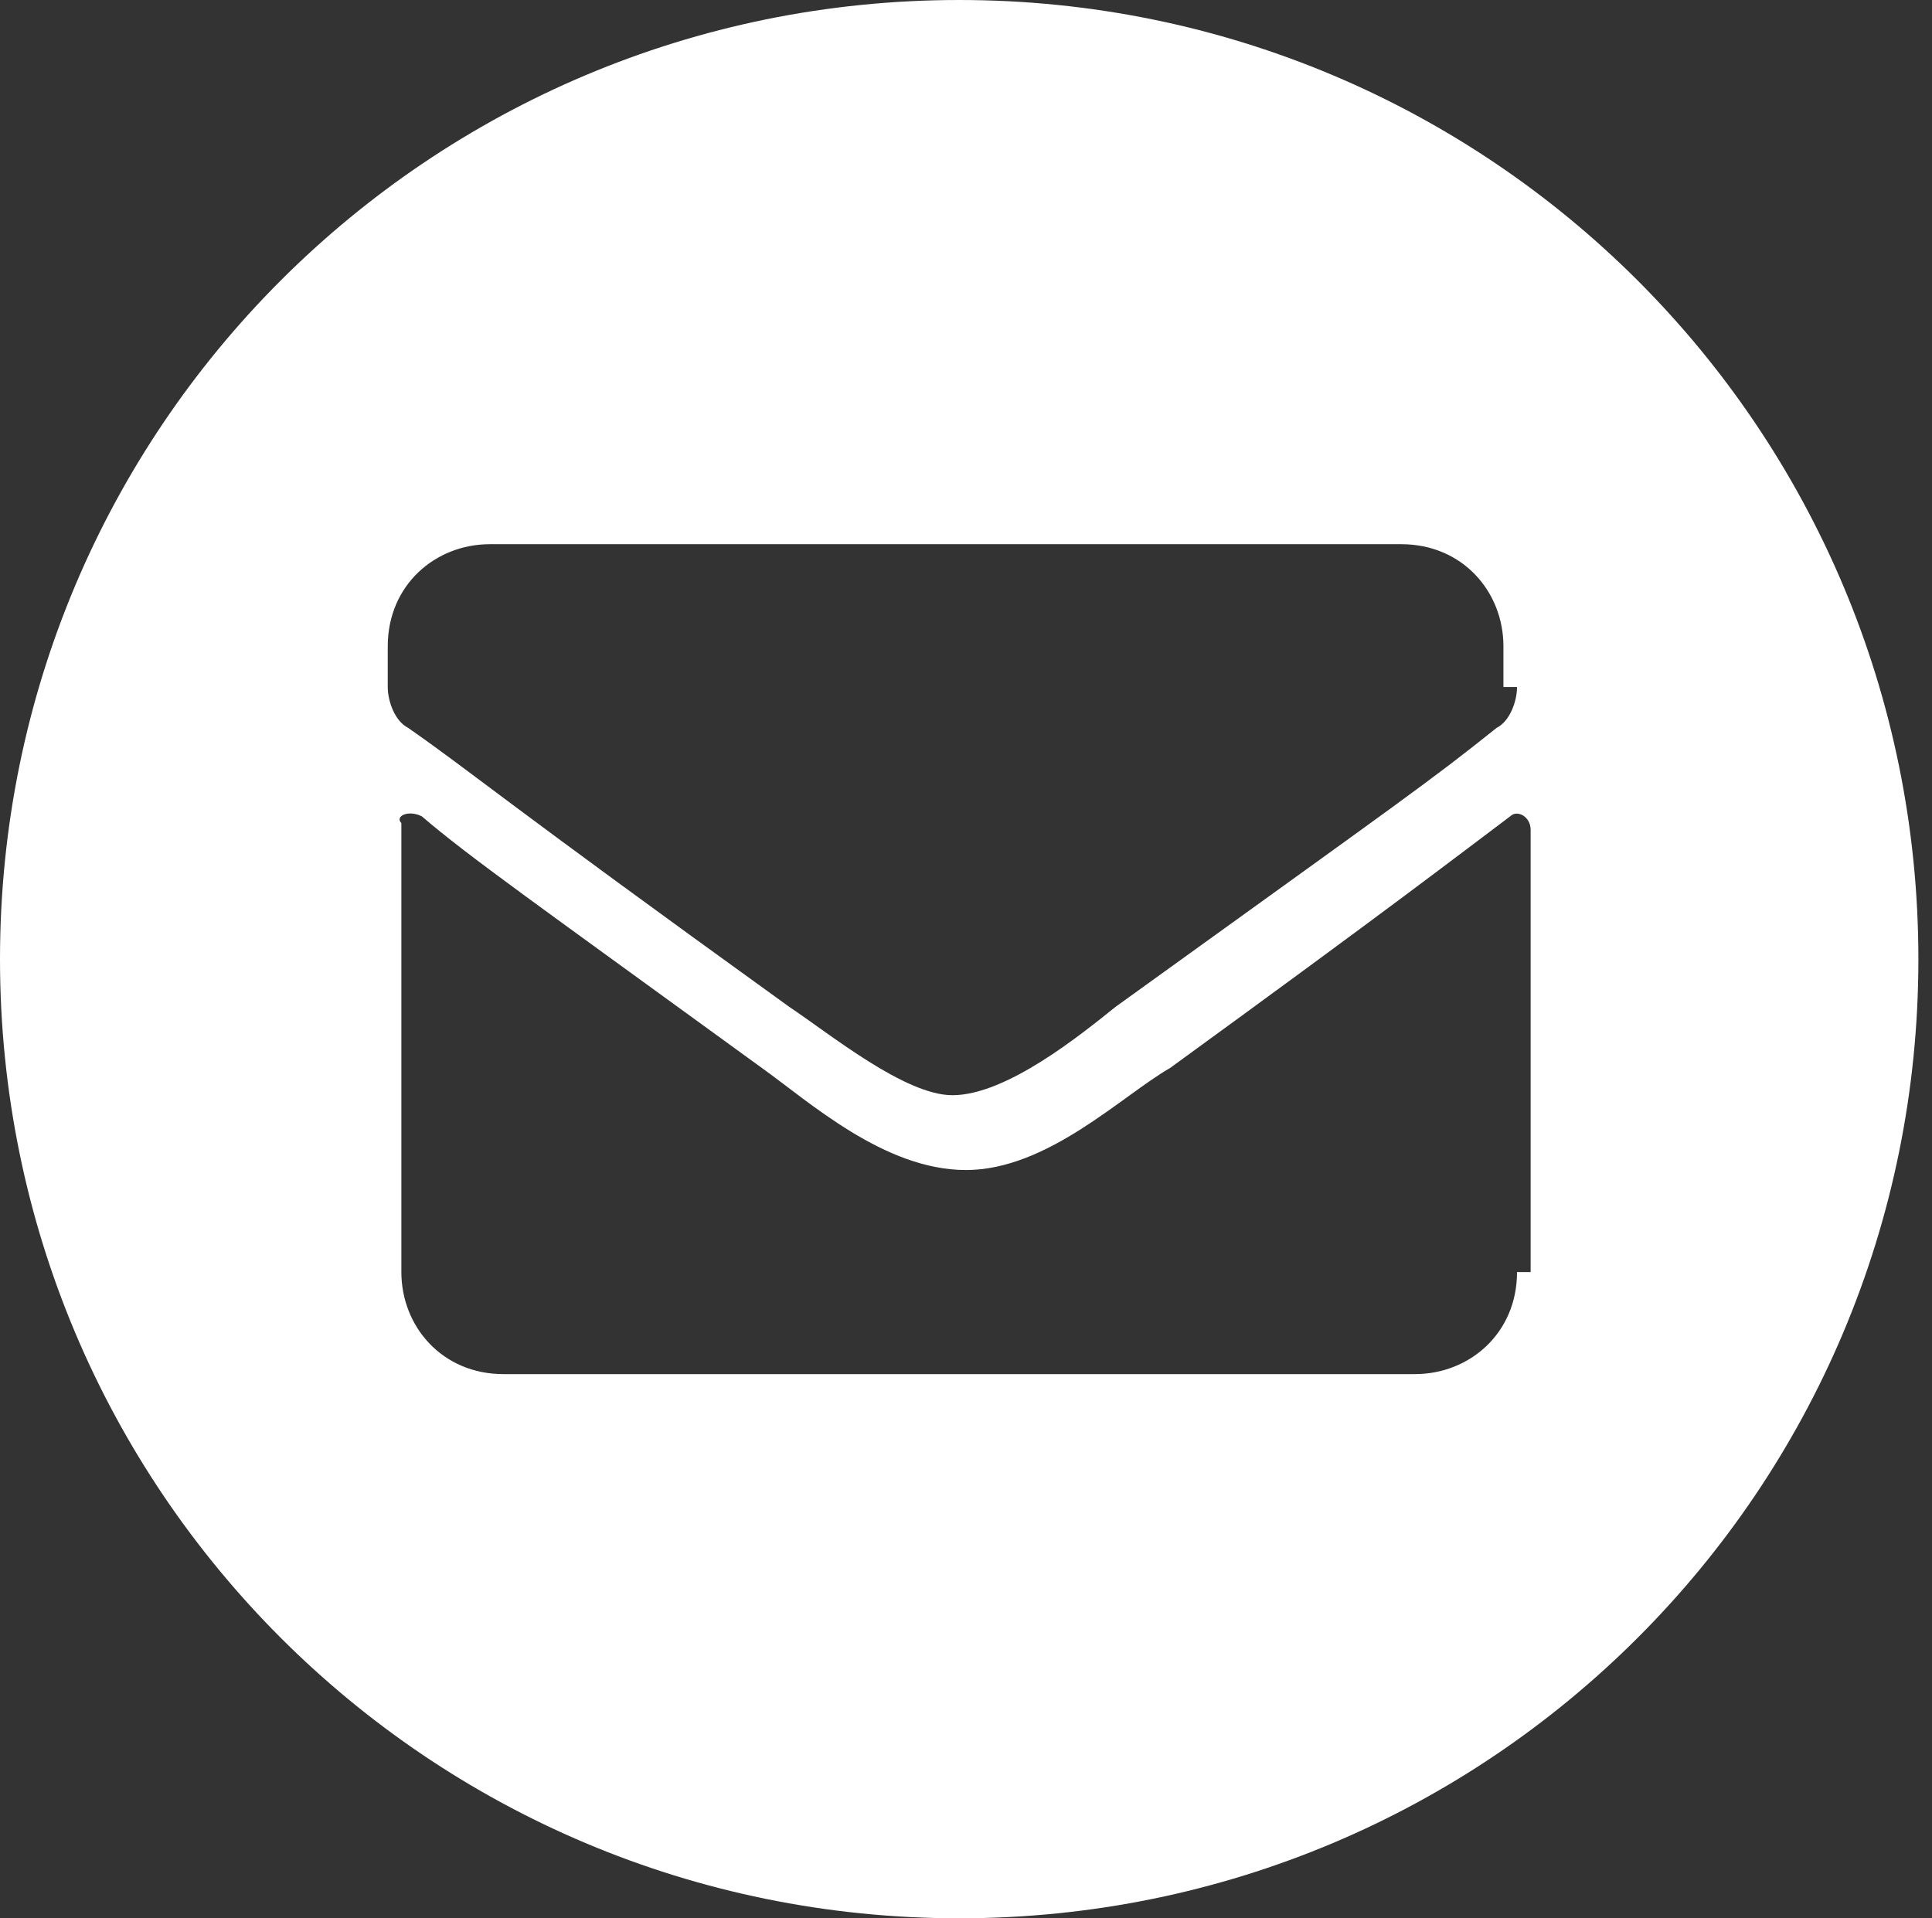 <?xml version="1.0" encoding="utf-8"?>
<!-- Generator: Adobe Illustrator 25.2.3, SVG Export Plug-In . SVG Version: 6.00 Build 0)  -->
<svg version="1.1" id="Laag_1" xmlns="http://www.w3.org/2000/svg" xmlns:xlink="http://www.w3.org/1999/xlink" x="0px" y="0px"
	 viewBox="0 0 28.4 28.2" style="enable-background:new 0 0 28.4 28.2;" xml:space="preserve">
<rect x="0" y="0" width="28.4" height="28.2" fill="#333333" stroke="none"/>
<style type="text/css">
	.st0{fill:#FFFFFF;}
</style>
<g>
	<path class="st0" d="M14.1,0C6.3,0,0,6.3,0,14.1s6.3,14.1,14.1,14.1c7.8,0,14.1-6.3,14.1-14.1S21.9,0,14.1,0z M22.3,18.7
		c0,0.9-0.7,1.5-1.5,1.5H7.4c-0.9,0-1.5-0.7-1.5-1.5v-6.6C5.8,12,6,11.9,6.2,12c0.7,0.6,1.7,1.3,5,3.7c0.7,0.5,1.8,1.5,3,1.5
		c1.2,0,2.3-1.1,3-1.5c3.3-2.4,4.2-3.1,5-3.7c0.1-0.1,0.3,0,0.3,0.2V18.7z M22.3,10.1c0,0.2-0.1,0.5-0.3,0.6c-1,0.8-1.3,1-5.6,4.1
		c-0.5,0.4-1.6,1.3-2.4,1.3c-0.7,0-1.8-0.9-2.4-1.3c-4.3-3.1-4.6-3.4-5.6-4.1c-0.2-0.1-0.3-0.4-0.3-0.6V9.5c0-0.9,0.7-1.5,1.5-1.5
		h13.4c0.9,0,1.5,0.7,1.5,1.5V10.1z"/>
</g>
</svg>
